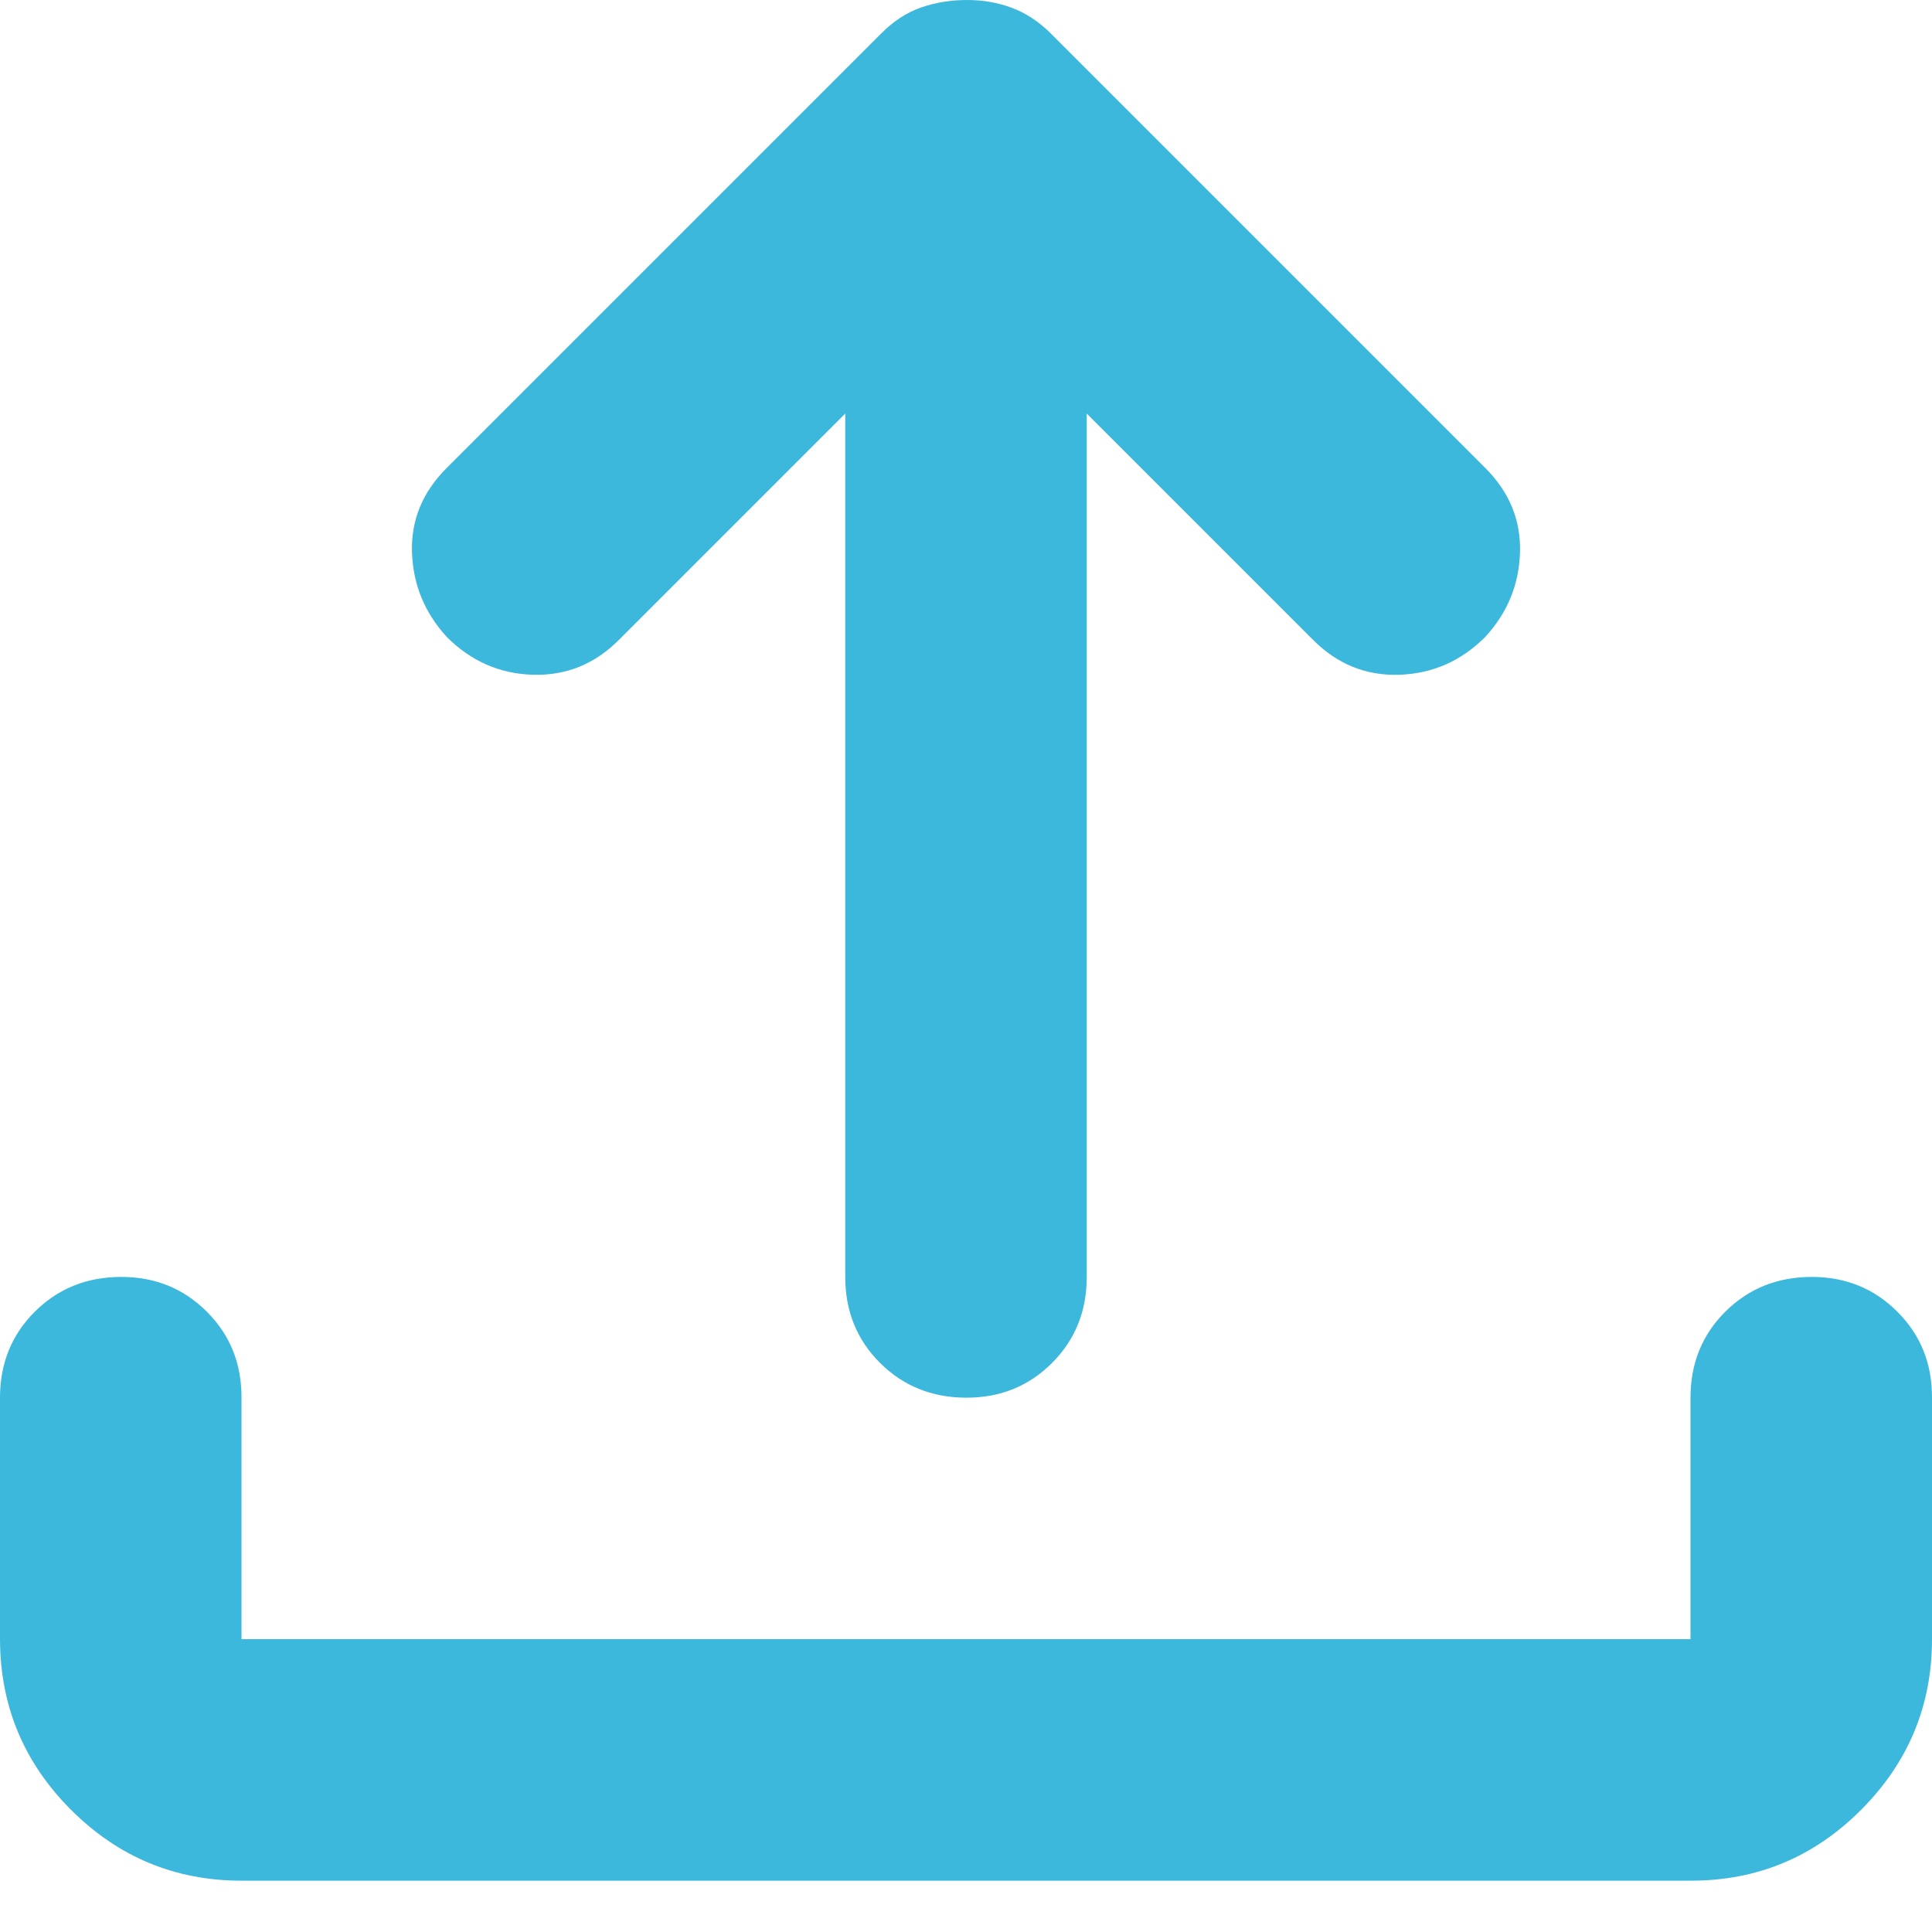 <svg width="16" height="16" viewBox="0 0 16 16" fill="none" xmlns="http://www.w3.org/2000/svg">
<path d="M2 15.575C1.45 15.575 0.979 15.379 0.588 14.988C0.197 14.597 0.001 14.126 0 13.575V11.575C0 11.292 0.096 11.054 0.288 10.863C0.48 10.672 0.717 10.576 1 10.575C1.283 10.574 1.52 10.67 1.713 10.863C1.906 11.056 2.001 11.293 2 11.575V13.575H14V11.575C14 11.292 14.096 11.054 14.288 10.863C14.48 10.672 14.717 10.576 15 10.575C15.283 10.574 15.52 10.67 15.713 10.863C15.906 11.056 16.001 11.293 16 11.575V13.575C16 14.125 15.804 14.596 15.413 14.988C15.022 15.38 14.551 15.576 14 15.575H2ZM7 3.425L5.125 5.3C4.925 5.5 4.688 5.596 4.413 5.588C4.138 5.58 3.901 5.476 3.7 5.275C3.517 5.075 3.421 4.842 3.412 4.575C3.403 4.308 3.499 4.075 3.7 3.875L7.3 0.275C7.4 0.175 7.508 0.104 7.625 0.063C7.742 0.022 7.867 0.001 8 1.53848e-05C8.133 -0.001 8.258 0.02 8.375 0.063C8.492 0.106 8.6 0.176 8.7 0.275L12.3 3.875C12.5 4.075 12.596 4.308 12.588 4.575C12.58 4.842 12.484 5.075 12.3 5.275C12.1 5.475 11.863 5.579 11.588 5.588C11.313 5.597 11.076 5.501 10.875 5.3L9 3.425V10.575C9 10.858 8.904 11.096 8.712 11.288C8.52 11.48 8.283 11.576 8 11.575C7.717 11.574 7.48 11.478 7.288 11.287C7.096 11.096 7 10.858 7 10.575V3.425Z" fill="#3CB8DD"/>
</svg>
